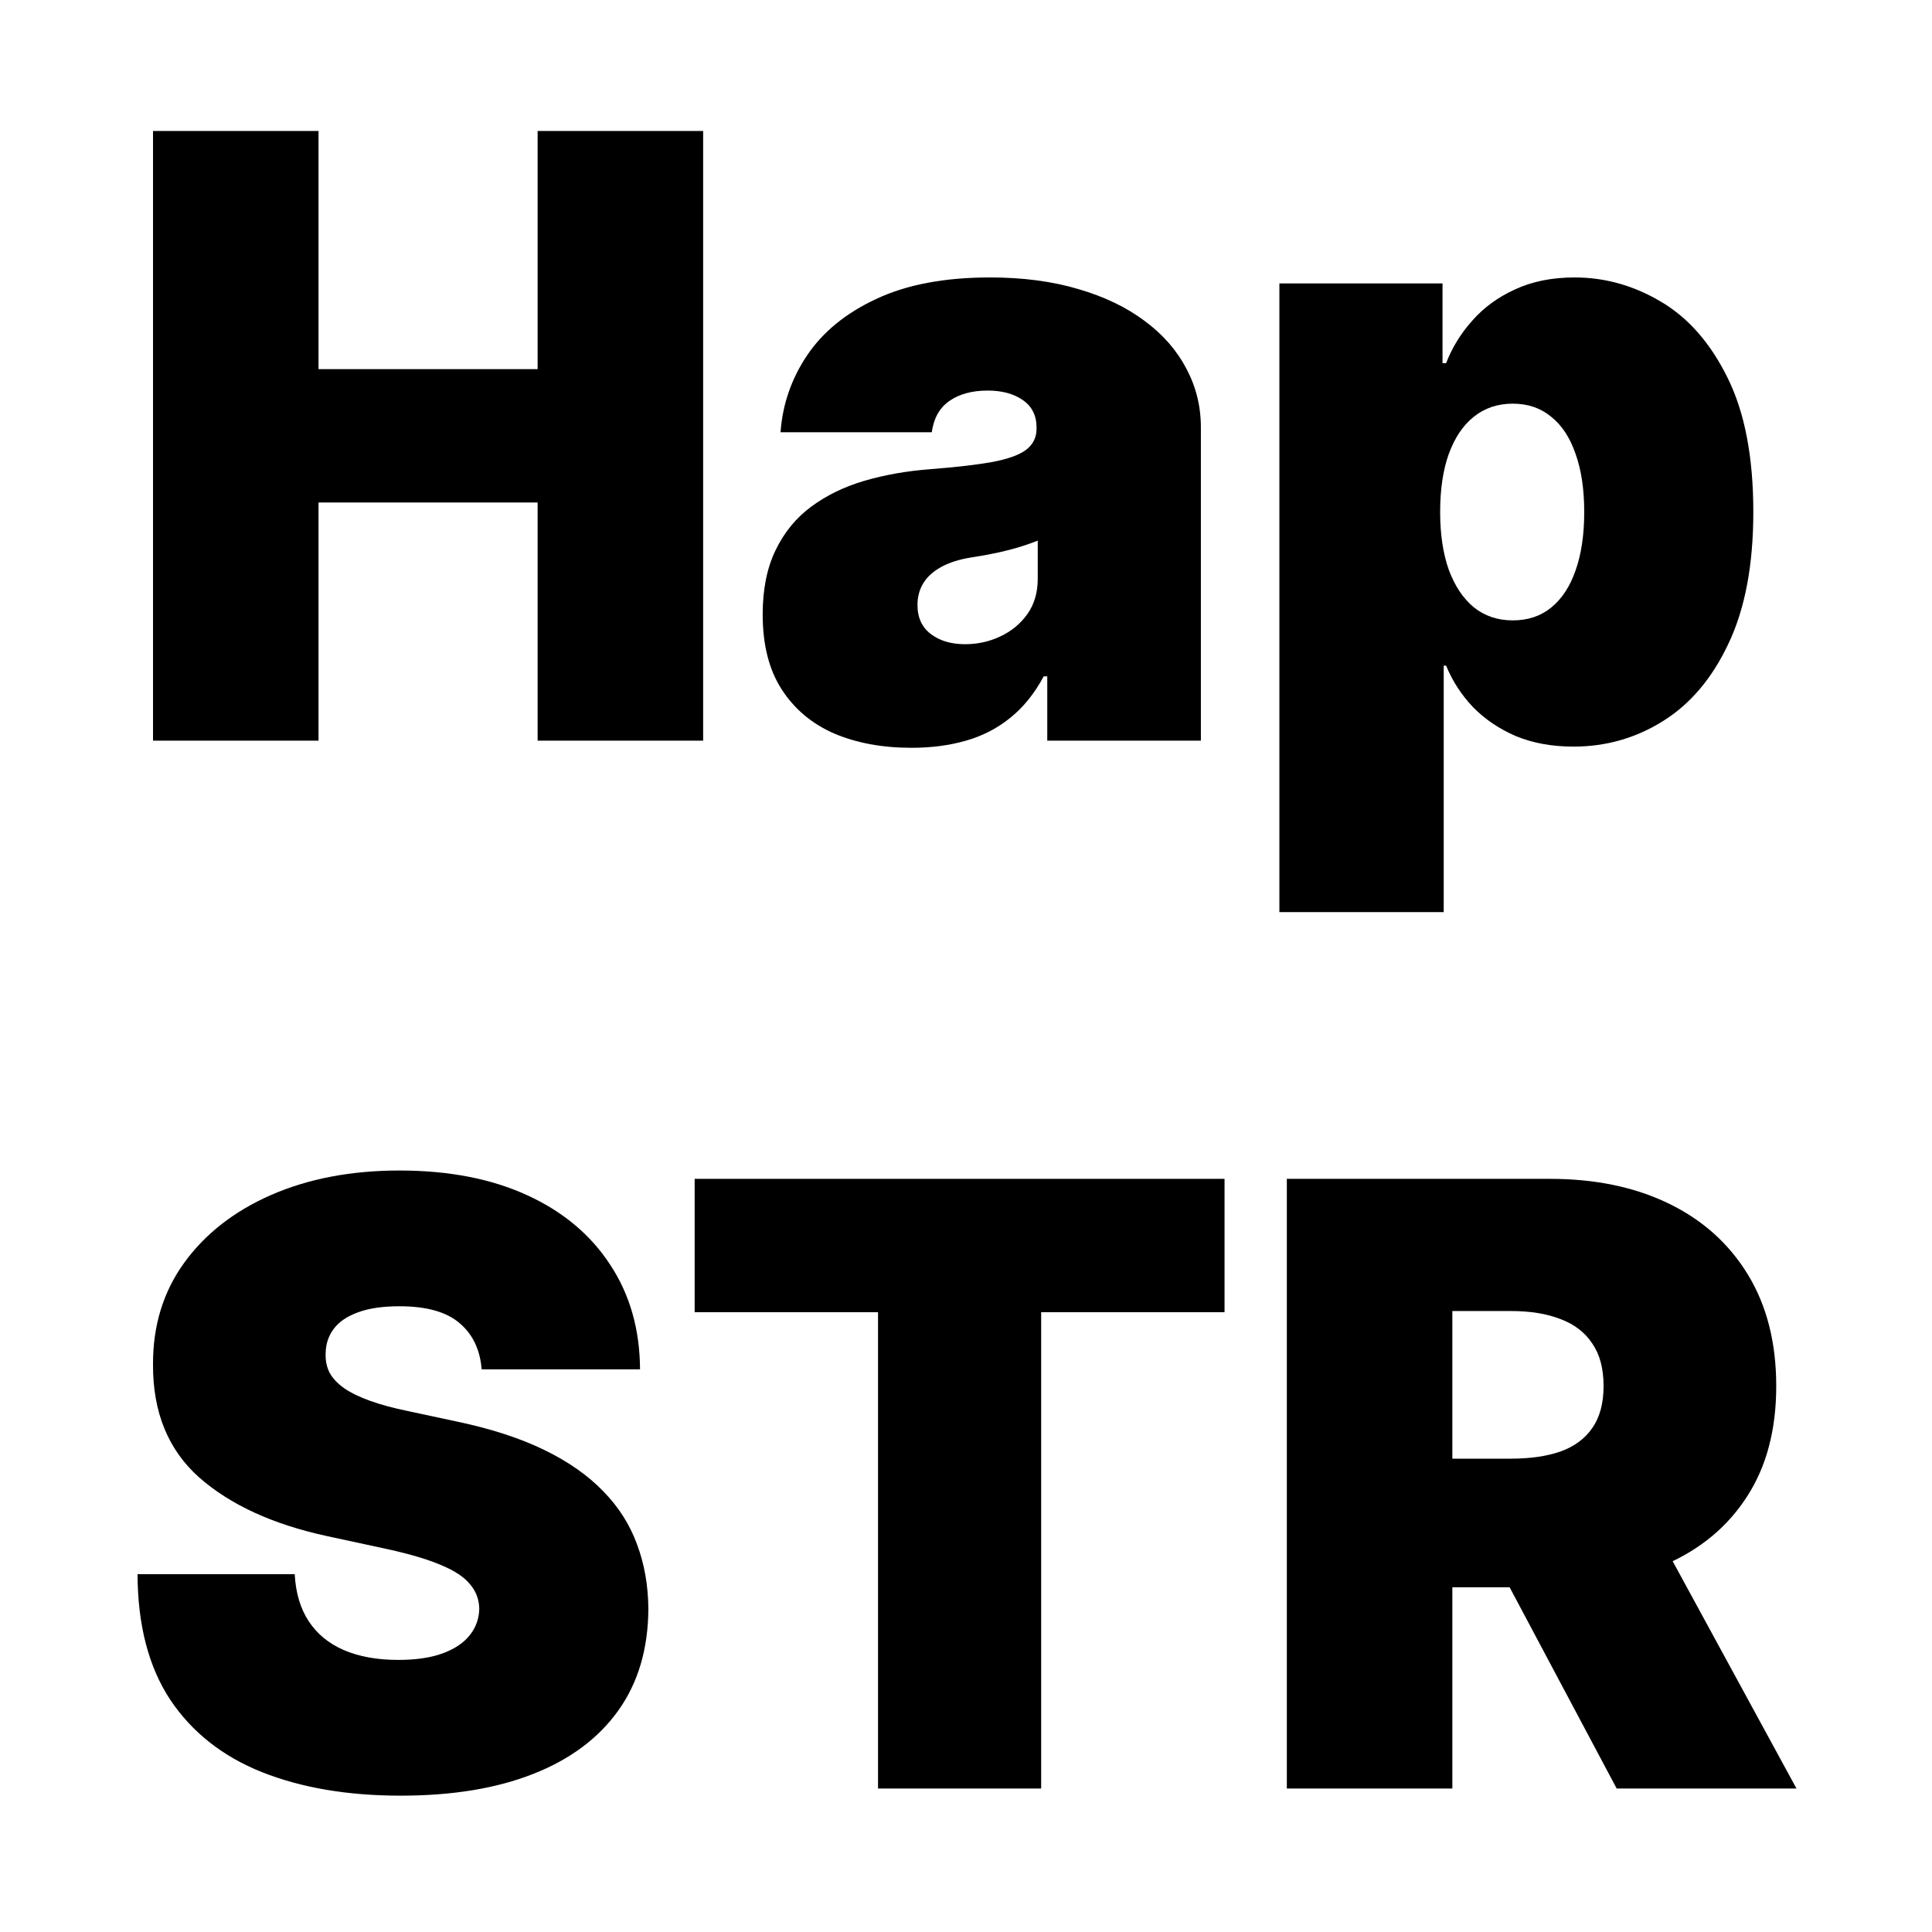 <svg width="295" height="295" viewBox="0 0 295 295" fill="none" xmlns="http://www.w3.org/2000/svg">
<path d="M23.364 113.091V20H48.636V56.364H82.091V20H107.364V113.091H82.091V76.727H48.636V113.091H23.364Z" fill="black"/>
<path d="M139.182 114.182C134.727 114.182 130.788 113.455 127.364 112C123.97 110.515 121.303 108.273 119.364 105.273C117.424 102.273 116.455 98.455 116.455 93.818C116.455 90 117.106 86.742 118.409 84.046C119.712 81.318 121.53 79.091 123.864 77.364C126.197 75.636 128.909 74.318 132 73.409C135.121 72.5 138.485 71.909 142.091 71.636C146 71.333 149.136 70.97 151.5 70.546C153.894 70.091 155.621 69.47 156.682 68.682C157.742 67.864 158.273 66.788 158.273 65.455V65.273C158.273 63.455 157.576 62.061 156.182 61.091C154.788 60.121 153 59.636 150.818 59.636C148.424 59.636 146.47 60.167 144.955 61.227C143.47 62.258 142.576 63.849 142.273 66H119.182C119.485 61.758 120.833 57.849 123.227 54.273C125.652 50.667 129.182 47.788 133.818 45.636C138.455 43.455 144.242 42.364 151.182 42.364C156.182 42.364 160.667 42.955 164.636 44.136C168.606 45.288 171.985 46.909 174.773 49C177.561 51.061 179.682 53.485 181.136 56.273C182.621 59.03 183.364 62.03 183.364 65.273V113.091H159.909V103.273H159.364C157.97 105.879 156.273 107.985 154.273 109.591C152.303 111.197 150.045 112.364 147.5 113.091C144.985 113.818 142.212 114.182 139.182 114.182ZM147.364 98.364C149.273 98.364 151.061 97.97 152.727 97.182C154.424 96.394 155.803 95.258 156.864 93.773C157.924 92.288 158.455 90.485 158.455 88.364V82.546C157.788 82.818 157.076 83.076 156.318 83.318C155.591 83.561 154.803 83.788 153.955 84C153.136 84.212 152.258 84.409 151.318 84.591C150.409 84.773 149.455 84.939 148.455 85.091C146.515 85.394 144.924 85.894 143.682 86.591C142.47 87.258 141.561 88.091 140.955 89.091C140.379 90.061 140.091 91.151 140.091 92.364C140.091 94.303 140.773 95.788 142.136 96.818C143.5 97.849 145.242 98.364 147.364 98.364Z" fill="black"/>
<path d="M195.352 139.273V43.273H220.261V55.455H220.807C221.716 53.091 223.049 50.924 224.807 48.955C226.564 46.955 228.746 45.364 231.352 44.182C233.958 42.97 236.989 42.364 240.443 42.364C245.049 42.364 249.428 43.591 253.58 46.045C257.761 48.5 261.155 52.364 263.761 57.636C266.398 62.909 267.716 69.758 267.716 78.182C267.716 86.242 266.458 92.924 263.943 98.227C261.458 103.53 258.125 107.485 253.943 110.091C249.792 112.697 245.231 114 240.261 114C236.989 114 234.064 113.47 231.489 112.409C228.943 111.318 226.761 109.848 224.943 108C223.155 106.121 221.777 104 220.807 101.636H220.443V139.273H195.352ZM219.898 78.182C219.898 81.576 220.337 84.515 221.216 87C222.125 89.454 223.398 91.364 225.034 92.727C226.701 94.061 228.686 94.727 230.989 94.727C233.292 94.727 235.246 94.076 236.852 92.773C238.489 91.439 239.731 89.546 240.58 87.091C241.458 84.606 241.898 81.636 241.898 78.182C241.898 74.727 241.458 71.773 240.58 69.318C239.731 66.833 238.489 64.939 236.852 63.636C235.246 62.303 233.292 61.636 230.989 61.636C228.686 61.636 226.701 62.303 225.034 63.636C223.398 64.939 222.125 66.833 221.216 69.318C220.337 71.773 219.898 74.727 219.898 78.182Z" fill="black"/>
<path d="M73.546 209.091C73.303 206.061 72.167 203.697 70.136 202C68.136 200.303 65.091 199.455 61 199.455C58.394 199.455 56.258 199.773 54.591 200.409C52.955 201.015 51.742 201.849 50.955 202.909C50.167 203.97 49.758 205.182 49.727 206.545C49.667 207.667 49.864 208.682 50.318 209.591C50.803 210.47 51.561 211.273 52.591 212C53.621 212.697 54.939 213.333 56.545 213.909C58.151 214.485 60.061 215 62.273 215.455L69.909 217.091C75.061 218.182 79.47 219.621 83.136 221.409C86.803 223.197 89.803 225.303 92.136 227.727C94.47 230.121 96.182 232.818 97.273 235.818C98.394 238.818 98.97 242.091 99 245.636C98.97 251.758 97.439 256.939 94.409 261.182C91.379 265.424 87.046 268.652 81.409 270.864C75.803 273.076 69.061 274.182 61.182 274.182C53.091 274.182 46.03 272.985 40 270.591C34 268.197 29.333 264.515 26 259.545C22.697 254.545 21.03 248.152 21 240.364H45C45.151 243.212 45.864 245.606 47.136 247.545C48.409 249.485 50.197 250.955 52.5 251.955C54.833 252.955 57.606 253.455 60.818 253.455C63.515 253.455 65.773 253.121 67.591 252.455C69.409 251.788 70.788 250.864 71.727 249.682C72.667 248.5 73.151 247.152 73.182 245.636C73.151 244.212 72.682 242.97 71.773 241.909C70.894 240.818 69.439 239.848 67.409 239C65.379 238.121 62.636 237.303 59.182 236.545L49.909 234.545C41.667 232.758 35.167 229.773 30.409 225.591C25.682 221.379 23.333 215.636 23.364 208.364C23.333 202.455 24.909 197.288 28.091 192.864C31.303 188.409 35.742 184.939 41.409 182.455C47.106 179.97 53.636 178.727 61 178.727C68.515 178.727 75.015 179.985 80.5 182.5C85.985 185.015 90.212 188.561 93.182 193.136C96.182 197.682 97.697 203 97.727 209.091H73.546Z" fill="black"/>
<path d="M106.068 200.364V180H186.977V200.364H158.977V273.091H134.068V200.364H106.068Z" fill="black"/>
<path d="M196.489 273.091V180H236.67C243.58 180 249.625 181.258 254.807 183.773C259.989 186.288 264.019 189.909 266.898 194.636C269.777 199.364 271.216 205.03 271.216 211.636C271.216 218.303 269.731 223.924 266.761 228.5C263.822 233.076 259.686 236.53 254.352 238.864C249.049 241.197 242.852 242.364 235.761 242.364H211.761V222.727H230.67C233.64 222.727 236.17 222.364 238.261 221.636C240.383 220.879 242.004 219.682 243.125 218.045C244.277 216.409 244.852 214.273 244.852 211.636C244.852 208.97 244.277 206.803 243.125 205.136C242.004 203.439 240.383 202.197 238.261 201.409C236.17 200.591 233.64 200.182 230.67 200.182H221.761V273.091H196.489ZM251.034 230.364L274.307 273.091H246.852L224.125 230.364H251.034Z" fill="black"/>
</svg>
